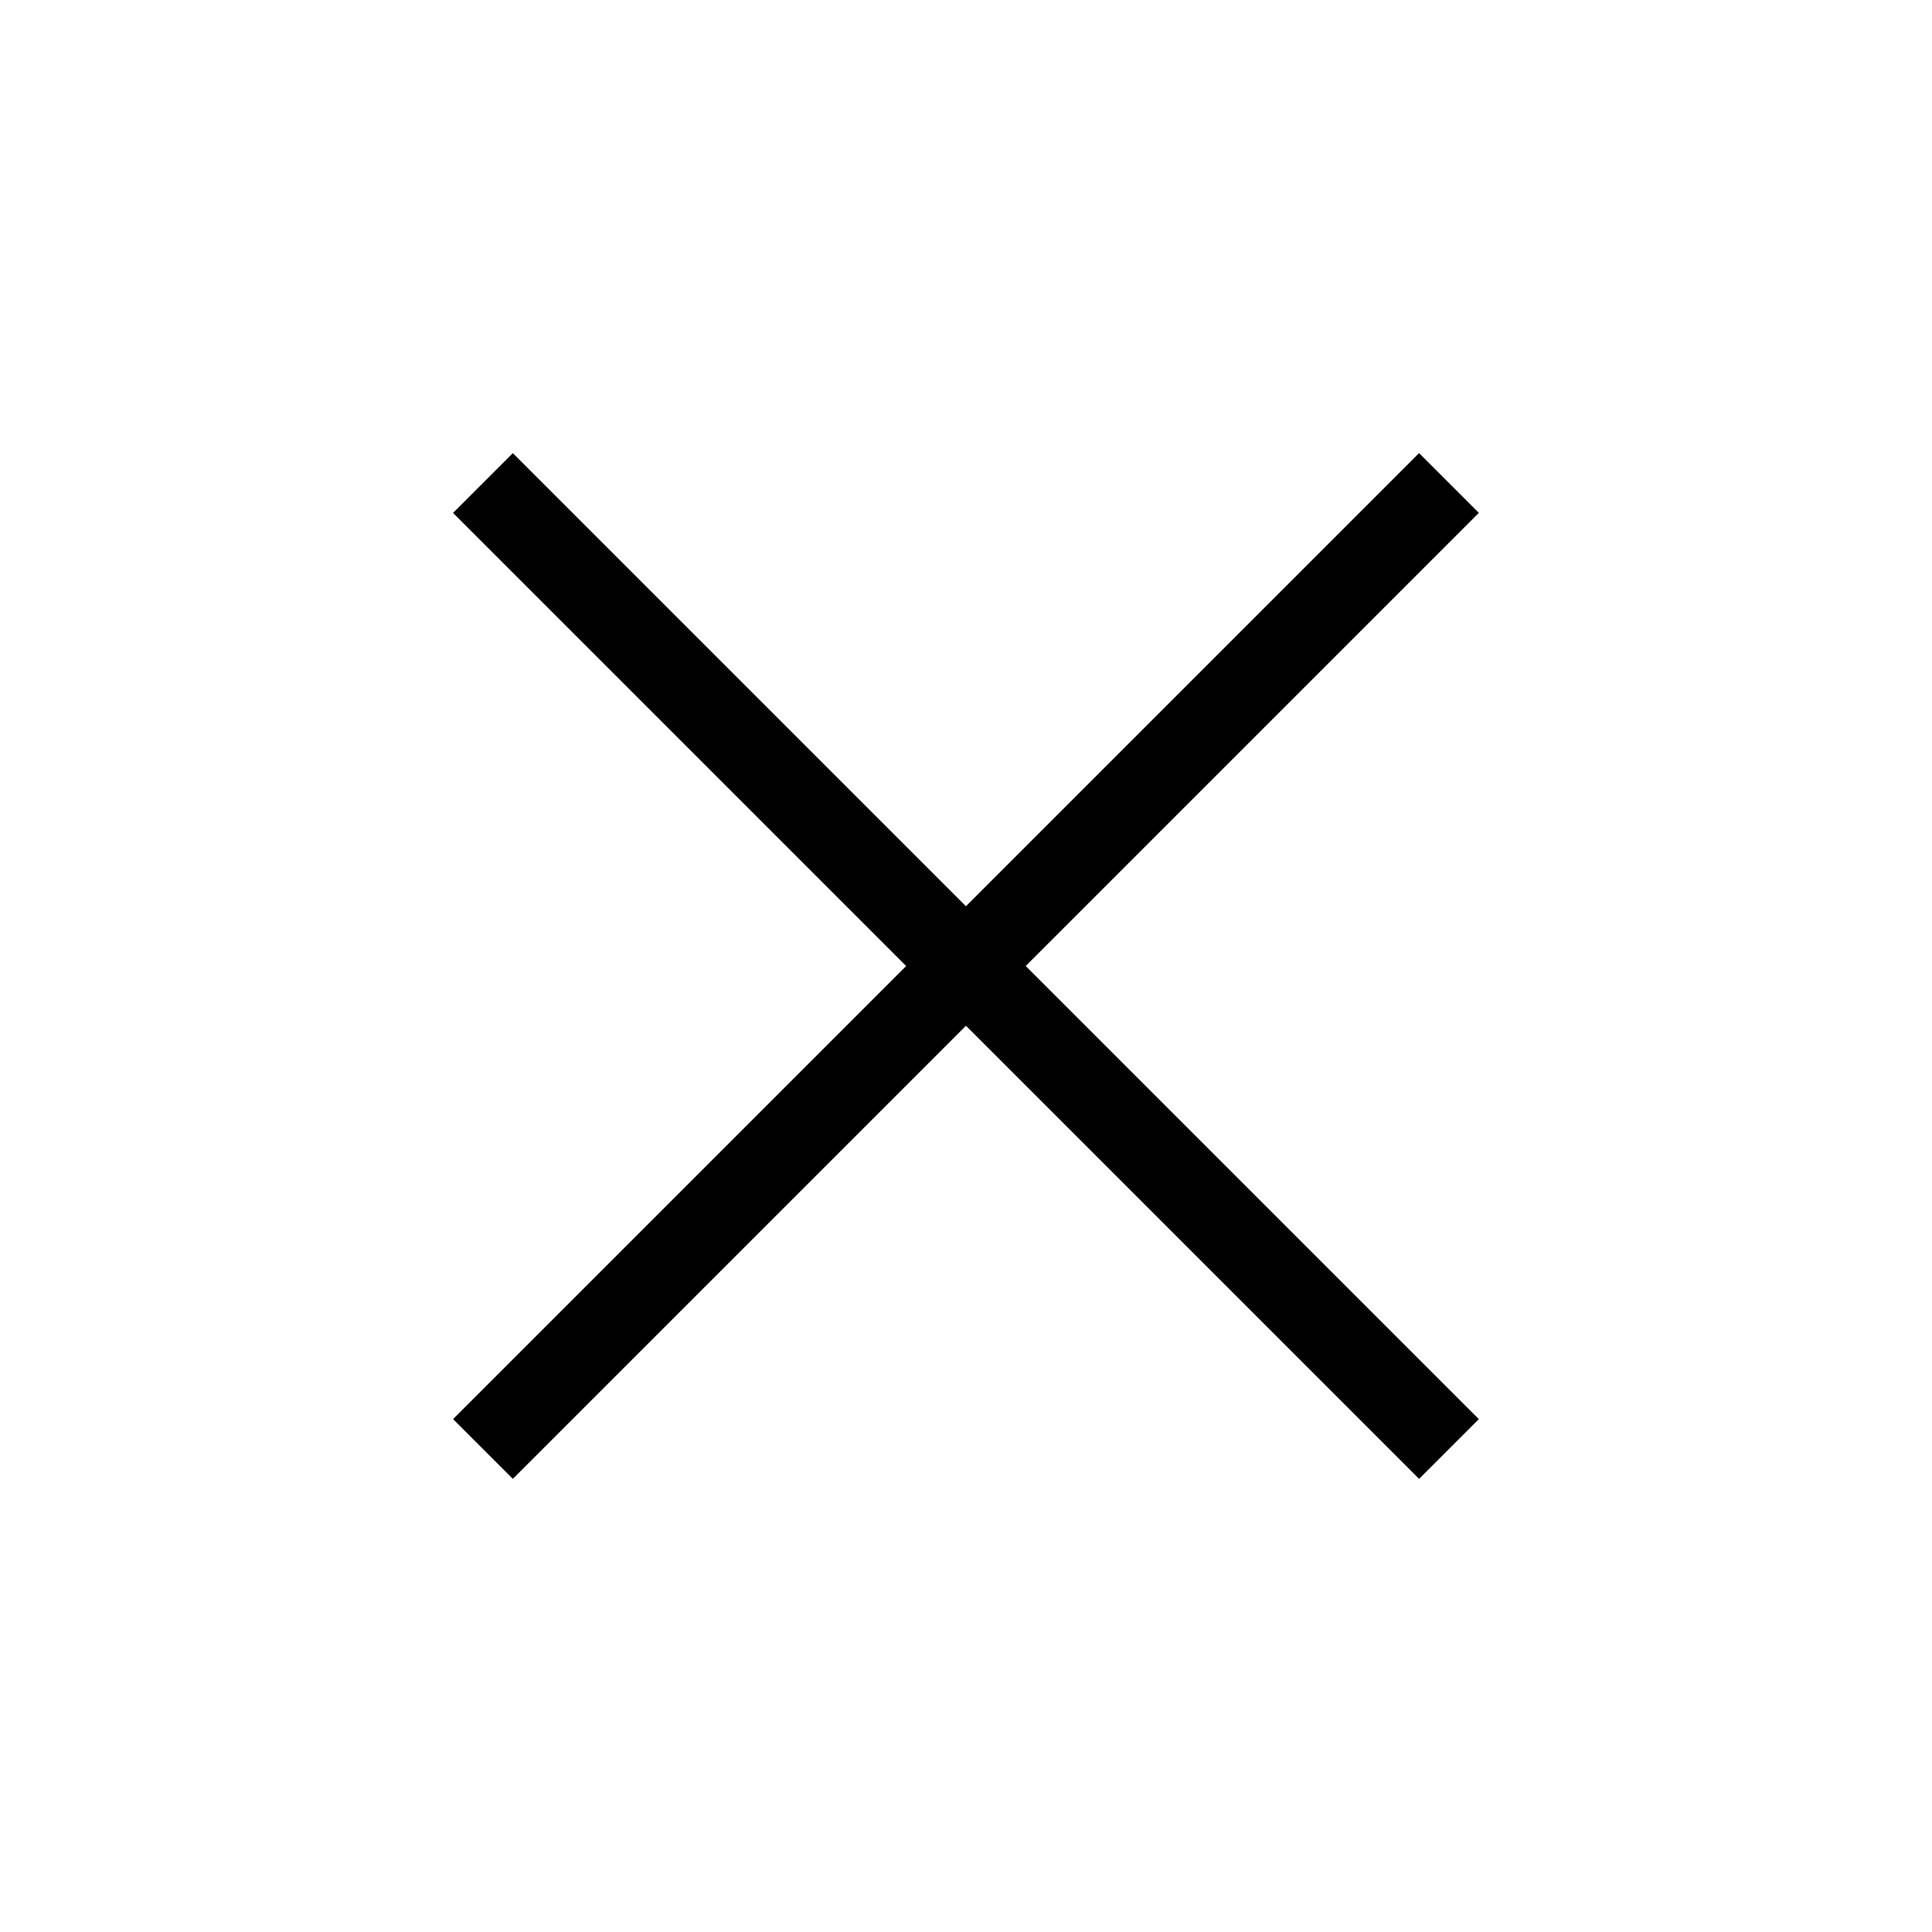 <svg xmlns="http://www.w3.org/2000/svg" width="30.513" height="30.513" viewBox="0 0 30.513 30.513">
  <path id="Path_2095" data-name="Path 2095" d="M21.576,10.121H11.455V0H10.12V10.121H0v1.335H10.12V21.576h1.335V11.455H21.576Zm0,0" transform="translate(15.256) rotate(45)"/>
</svg>
